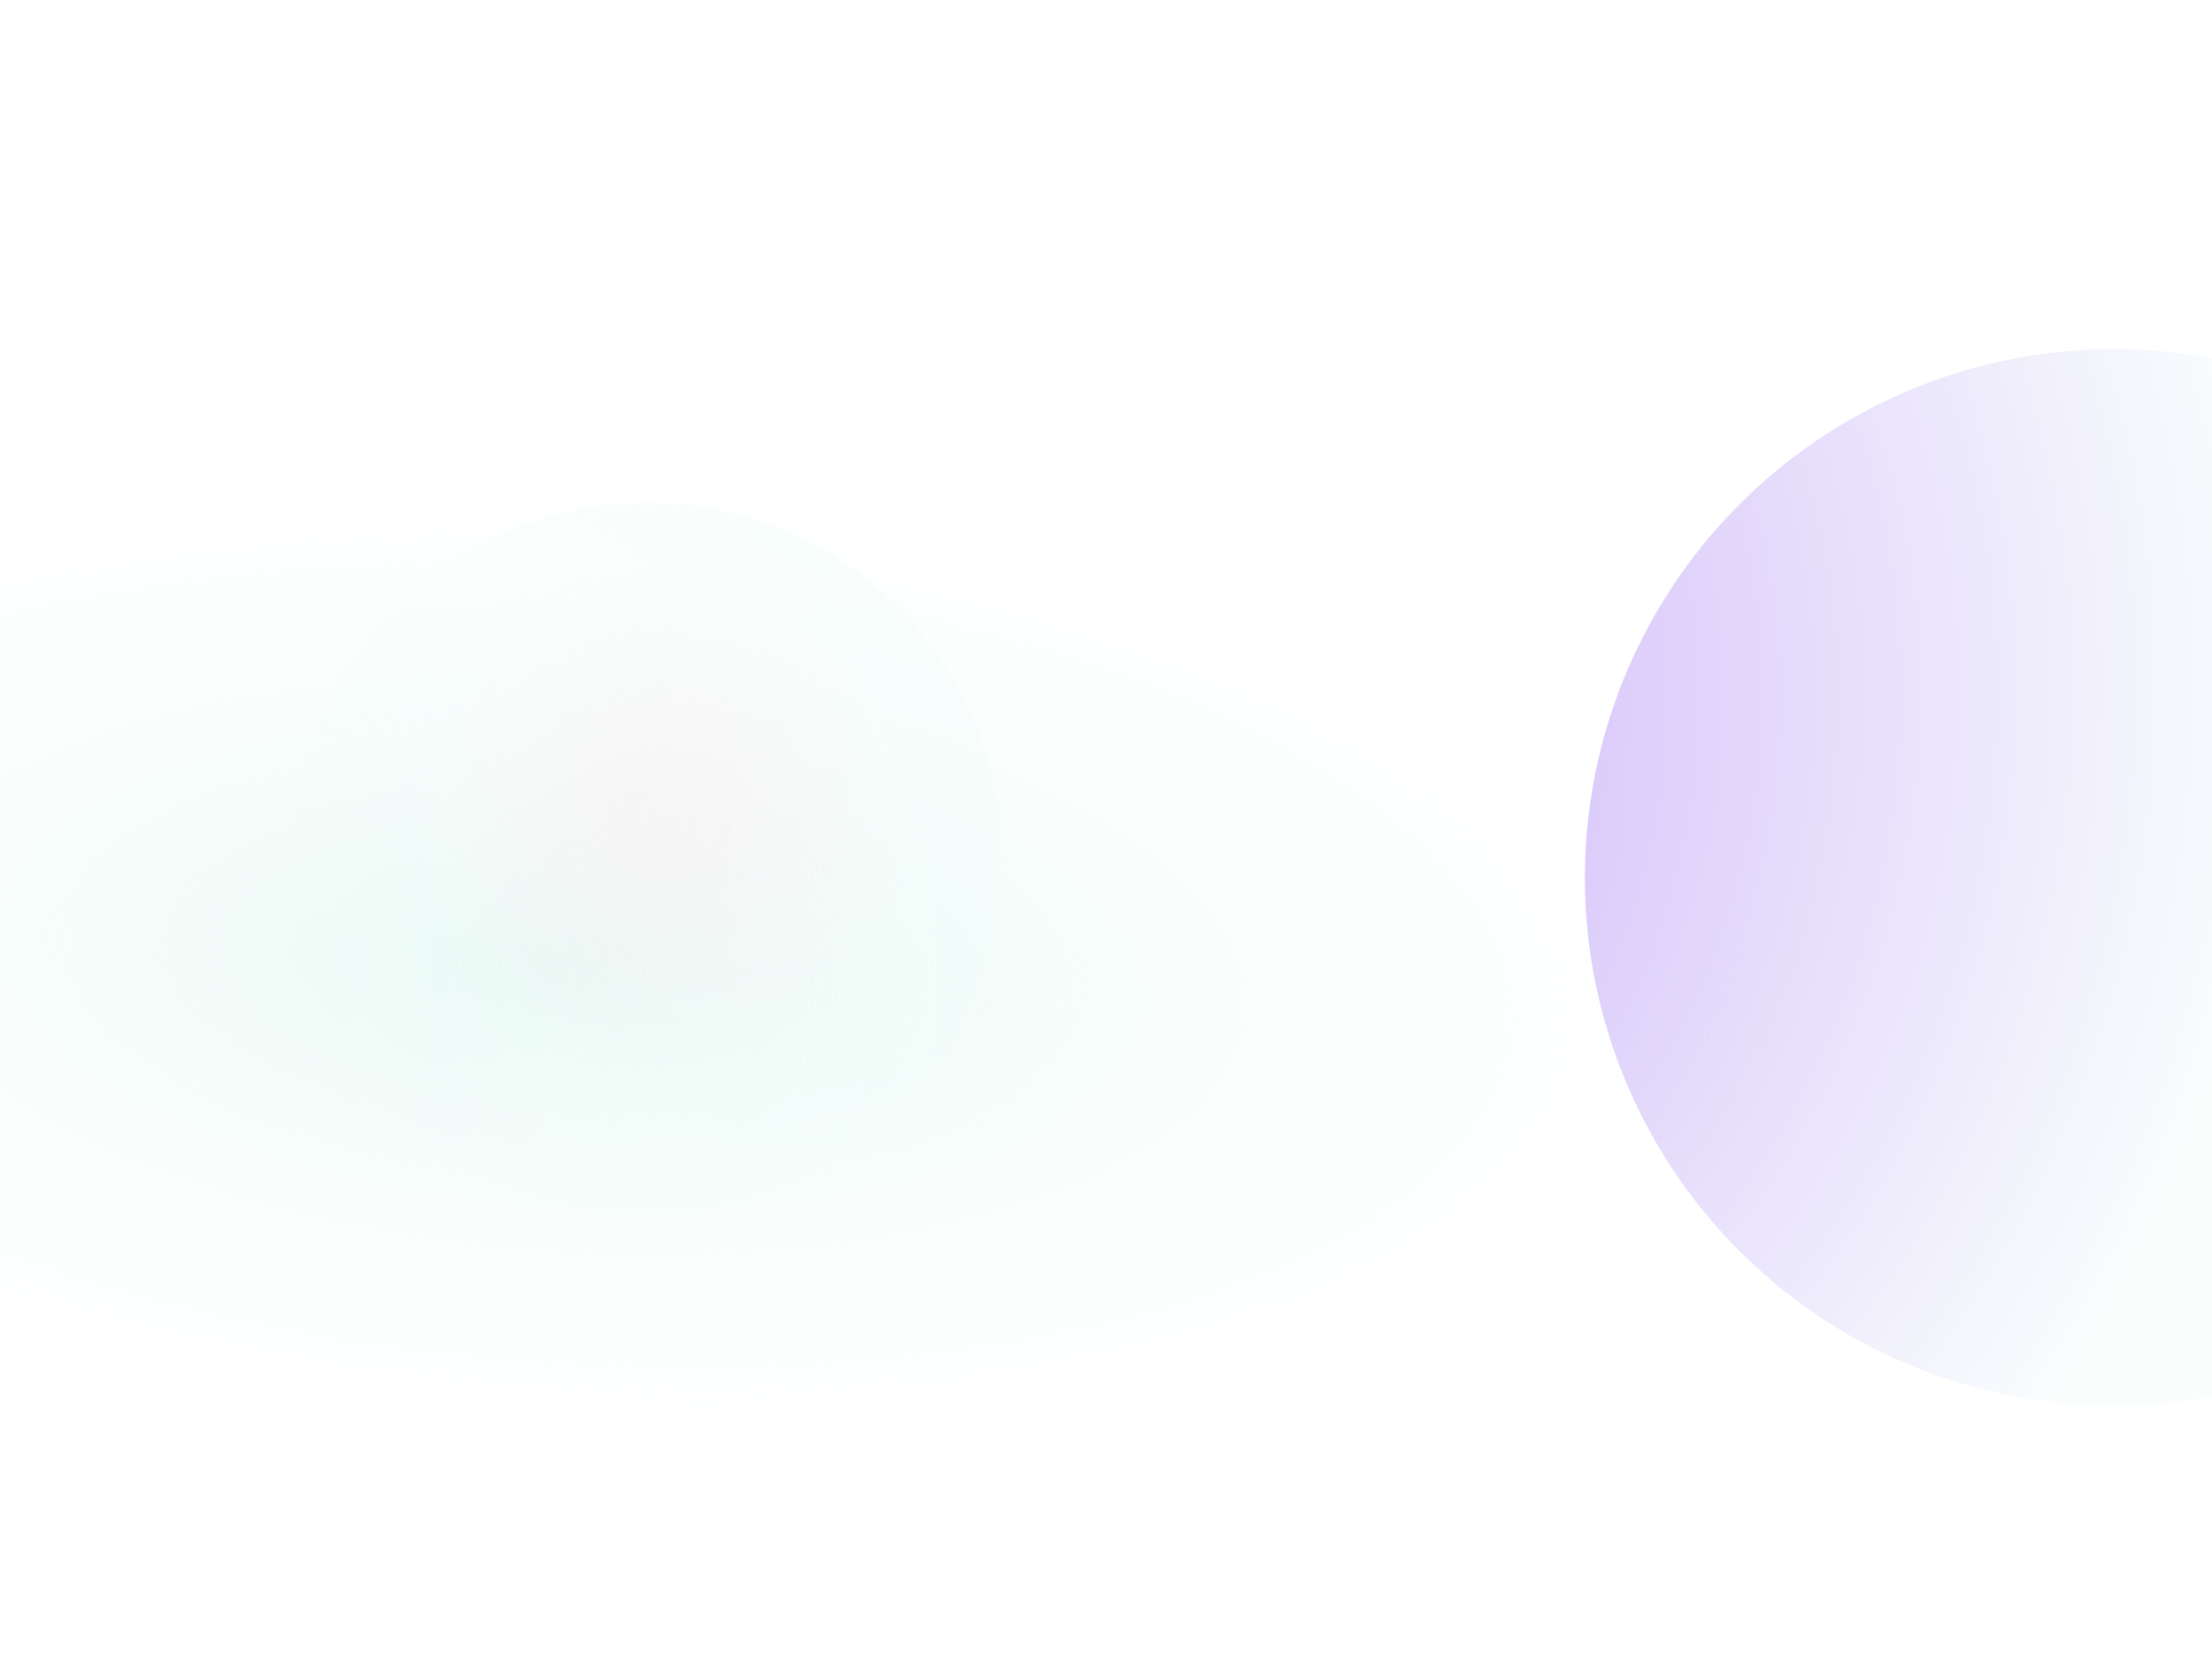 <?xml version="1.0" encoding="utf-8"?>
<svg xmlns="http://www.w3.org/2000/svg" width="1728" height="1306" viewBox="0 0 1728 1306" fill="none">
<g clip-path="url(#clip0_12627_13803)">
<path d="M0 80C0 35.817 35.817 0 80 0H1648C1692.18 0 1728 35.817 1728 80V1306H0V80Z" fill="url(#paint0_radial_12627_13803)"/>
<g filter="url(#filter0_f_12627_13803)">
<ellipse cx="1651.07" cy="685.58" rx="413.054" ry="412.706" transform="rotate(-30 1651.07 685.58)" fill="url(#paint1_radial_12627_13803)" fill-opacity="0.4"/>
</g>
<g filter="url(#filter1_f_12627_13803)">
<ellipse cx="504.718" cy="670.388" rx="278.044" ry="276.777" transform="rotate(-60 504.718 670.388)" fill="url(#paint2_radial_12627_13803)" fill-opacity="0.4"/>
<ellipse cx="504.718" cy="670.388" rx="278.044" ry="276.777" transform="rotate(-60 504.718 670.388)" fill="url(#paint3_radial_12627_13803)" fill-opacity="0.4"/>
</g>
</g>
<defs>
<filter id="filter0_f_12627_13803" x="1178.03" y="212.719" width="946.074" height="945.723" filterUnits="userSpaceOnUse" color-interpolation-filters="sRGB">
<feFlood flood-opacity="0" result="BackgroundImageFix"/>
<feBlend mode="normal" in="SourceGraphic" in2="BackgroundImageFix" result="shape"/>
<feGaussianBlur stdDeviation="30" result="effect1_foregroundBlur_12627_13803"/>
</filter>
<filter id="filter1_f_12627_13803" x="167.578" y="332.614" width="674.279" height="675.549" filterUnits="userSpaceOnUse" color-interpolation-filters="sRGB">
<feFlood flood-opacity="0" result="BackgroundImageFix"/>
<feBlend mode="normal" in="SourceGraphic" in2="BackgroundImageFix" result="shape"/>
<feGaussianBlur stdDeviation="30" result="effect1_foregroundBlur_12627_13803"/>
</filter>
<radialGradient id="paint0_radial_12627_13803" cx="0" cy="0" r="1" gradientUnits="userSpaceOnUse" gradientTransform="translate(446.5 756) rotate(-86.298) scale(441.421 1047.74)">
<stop stop-color="#E8F9F5"/>
<stop offset="1" stop-color="white" stop-opacity="0"/>
</radialGradient>
<radialGradient id="paint1_radial_12627_13803" cx="0" cy="0" r="1" gradientUnits="userSpaceOnUse" gradientTransform="translate(1060.64 202.174) rotate(40.856) scale(881.987 938.71)">
<stop stop-color="#782EF0"/>
<stop offset="1" stop-color="#F1FDFA"/>
</radialGradient>
<radialGradient id="paint2_radial_12627_13803" cx="0" cy="0" r="1" gradientUnits="userSpaceOnUse" gradientTransform="translate(305.602 499.005) rotate(40.609) scale(472.638 502.723)">
<stop stop-color="#F1FDFA" stop-opacity="0"/>
<stop offset="1" stop-color="#F1FDFA"/>
</radialGradient>
<radialGradient id="paint3_radial_12627_13803" cx="0" cy="0" r="1" gradientUnits="userSpaceOnUse" gradientTransform="translate(532.012 670.694) rotate(93.575) scale(192.436 190.094)">
<stop stop-color="#FEE8F0"/>
<stop offset="1" stop-color="#FEE8F0" stop-opacity="0"/>
</radialGradient>
<clipPath id="clip0_12627_13803">
<path d="M0 80C0 35.817 35.817 0 80 0H1648C1692.18 0 1728 35.817 1728 80V1306H0V80Z" fill="white"/>
</clipPath>
</defs>
</svg>